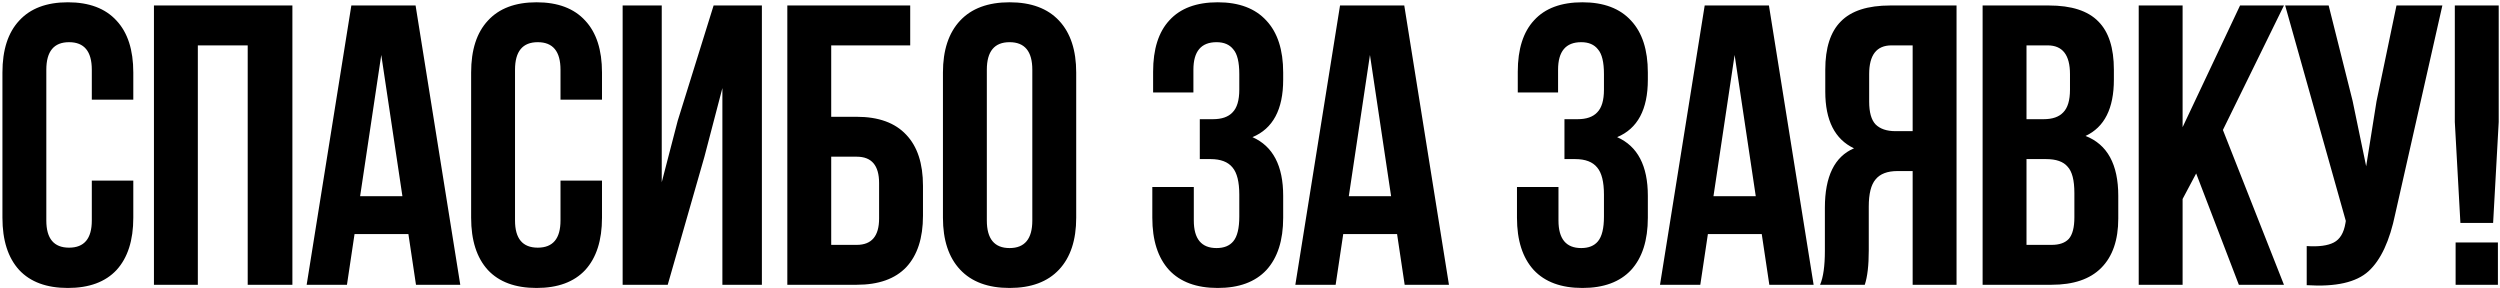 <?xml version="1.0" encoding="UTF-8"?> <svg xmlns="http://www.w3.org/2000/svg" width="755" height="87" viewBox="0 0 755 87" fill="none"> <path d="M27.726 54.551H40.257V65.757C40.257 72.585 38.57 77.847 35.196 81.542C31.823 85.156 26.922 86.964 20.496 86.964C14.07 86.964 9.17 85.156 5.796 81.542C2.422 77.847 0.735 72.585 0.735 65.757V21.898C0.735 15.07 2.422 9.848 5.796 6.234C9.17 2.539 14.07 0.691 20.496 0.691C26.922 0.691 31.823 2.539 35.196 6.234C38.57 9.848 40.257 15.07 40.257 21.898V30.091H27.726V21.054C27.726 15.512 25.436 12.74 20.858 12.74C16.279 12.74 13.989 15.512 13.989 21.054V66.601C13.989 72.063 16.279 74.794 20.858 74.794C25.436 74.794 27.726 72.063 27.726 66.601V54.551ZM59.746 13.704V86H46.492V1.655H88.303V86H74.807V13.704H59.746ZM125.506 1.655L139.001 86H125.626L123.337 70.697H107.07L104.781 86H92.611L106.106 1.655H125.506ZM115.143 16.596L108.757 59.251H121.529L115.143 16.596ZM169.272 54.551H181.803V65.757C181.803 72.585 180.116 77.847 176.742 81.542C173.369 85.156 168.469 86.964 162.042 86.964C155.616 86.964 150.716 85.156 147.342 81.542C143.968 77.847 142.282 72.585 142.282 65.757V21.898C142.282 15.07 143.968 9.848 147.342 6.234C150.716 2.539 155.616 0.691 162.042 0.691C168.469 0.691 173.369 2.539 176.742 6.234C180.116 9.848 181.803 15.07 181.803 21.898V30.091H169.272V21.054C169.272 15.512 166.983 12.74 162.404 12.74C157.825 12.74 155.536 15.512 155.536 21.054V66.601C155.536 72.063 157.825 74.794 162.404 74.794C166.983 74.794 169.272 72.063 169.272 66.601V54.551ZM212.739 47.322L201.653 86H188.038V1.655H199.846V55.033L204.666 36.477L215.51 1.655H230.09V86H218.161V26.597L212.739 47.322ZM258.738 86H237.772V1.655H274.884V13.704H251.026V35.273H258.738C265.325 35.273 270.305 37.08 273.679 40.695C277.053 44.229 278.74 49.37 278.74 56.118V65.155C278.74 71.902 277.053 77.084 273.679 80.698C270.305 84.233 265.325 86 258.738 86ZM251.026 73.951H258.738C263.236 73.951 265.486 71.3 265.486 65.998V55.274C265.486 49.973 263.236 47.322 258.738 47.322H251.026V73.951ZM298.023 21.054V66.601C298.023 72.143 300.313 74.915 304.891 74.915C309.47 74.915 311.76 72.143 311.76 66.601V21.054C311.76 15.512 309.47 12.74 304.891 12.74C300.313 12.74 298.023 15.512 298.023 21.054ZM284.769 65.757V21.898C284.769 15.15 286.496 9.929 289.95 6.234C293.404 2.539 298.385 0.691 304.891 0.691C311.398 0.691 316.378 2.539 319.833 6.234C323.287 9.929 325.014 15.15 325.014 21.898V65.757C325.014 72.505 323.287 77.726 319.833 81.421C316.378 85.116 311.398 86.964 304.891 86.964C298.385 86.964 293.404 85.116 289.95 81.421C286.496 77.726 284.769 72.505 284.769 65.757ZM374.266 27.079V22.38C374.266 18.765 373.664 16.275 372.459 14.909C371.334 13.463 369.647 12.74 367.398 12.74C362.739 12.74 360.409 15.512 360.409 21.054V27.922H348.24V21.657C348.24 14.829 349.886 9.648 353.18 6.113C356.473 2.498 361.333 0.691 367.76 0.691C374.186 0.691 379.086 2.539 382.46 6.234C385.833 9.848 387.52 15.07 387.52 21.898V24.067C387.52 33.063 384.428 38.847 378.242 41.418C384.428 44.149 387.52 50.053 387.52 59.13V65.757C387.52 72.585 385.833 77.847 382.46 81.542C379.086 85.156 374.186 86.964 367.76 86.964C361.333 86.964 356.433 85.156 353.059 81.542C349.686 77.847 347.999 72.585 347.999 65.757V56.479H360.53V66.601C360.53 72.143 362.819 74.915 367.398 74.915C369.647 74.915 371.334 74.232 372.459 72.866C373.664 71.42 374.266 68.93 374.266 65.396V58.769C374.266 54.913 373.583 52.182 372.218 50.575C370.852 48.888 368.643 48.045 365.591 48.045H362.337V35.995H366.314C368.964 35.995 370.933 35.313 372.218 33.947C373.583 32.581 374.266 30.292 374.266 27.079ZM424.088 1.655L437.583 86H424.209L421.919 70.697H405.653L403.363 86H391.194L404.689 1.655H424.088ZM413.726 16.596L407.34 59.251H420.112L413.726 16.596ZM484.395 27.079V22.38C484.395 18.765 483.792 16.275 482.587 14.909C481.463 13.463 479.776 12.74 477.527 12.74C472.868 12.74 470.538 15.512 470.538 21.054V27.922H458.368V21.657C458.368 14.829 460.015 9.648 463.309 6.113C466.602 2.498 471.462 0.691 477.888 0.691C484.314 0.691 489.215 2.539 492.588 6.234C495.962 9.848 497.649 15.07 497.649 21.898V24.067C497.649 33.063 494.556 38.847 488.371 41.418C494.556 44.149 497.649 50.053 497.649 59.13V65.757C497.649 72.585 495.962 77.847 492.588 81.542C489.215 85.156 484.314 86.964 477.888 86.964C471.462 86.964 466.562 85.156 463.188 81.542C459.814 77.847 458.127 72.585 458.127 65.757V56.479H470.659V66.601C470.659 72.143 472.948 74.915 477.527 74.915C479.776 74.915 481.463 74.232 482.587 72.866C483.792 71.42 484.395 68.93 484.395 65.396V58.769C484.395 54.913 483.712 52.182 482.346 50.575C480.981 48.888 478.772 48.045 475.719 48.045H472.466V35.995H476.442C479.093 35.995 481.061 35.313 482.346 33.947C483.712 32.581 484.395 30.292 484.395 27.079ZM534.217 1.655L547.712 86H534.337L532.048 70.697H515.781L513.492 86H501.322L514.817 1.655H534.217ZM523.854 16.596L517.468 59.251H530.24L523.854 16.596ZM563.162 86H549.667C550.631 83.751 551.113 80.337 551.113 75.758V62.745C551.113 53.266 554.045 47.282 559.909 44.791C554.125 42.06 551.234 36.357 551.234 27.681V21.054C551.234 14.467 552.8 9.607 555.933 6.475C559.066 3.262 564.046 1.655 570.874 1.655H590.876V86H577.621V51.66H573.043C569.99 51.66 567.781 52.503 566.416 54.19C565.05 55.796 564.367 58.528 564.367 62.383V75.638C564.367 80.136 563.966 83.59 563.162 86ZM577.621 13.704H571.235C566.737 13.704 564.488 16.596 564.488 22.38V30.694C564.488 33.907 565.13 36.196 566.416 37.562C567.781 38.927 569.789 39.61 572.44 39.61H577.621V13.704ZM618.751 1.655C625.579 1.655 630.559 3.262 633.692 6.475C636.825 9.607 638.391 14.467 638.391 21.054V24.067C638.391 32.742 635.54 38.405 629.836 41.056C636.423 43.627 639.717 49.651 639.717 59.13V65.998C639.717 72.505 637.99 77.485 634.536 80.939C631.162 84.313 626.181 86 619.594 86H598.749V1.655H618.751ZM617.908 48.045H612.003V73.951H619.594C621.924 73.951 623.651 73.348 624.776 72.143C625.9 70.858 626.463 68.689 626.463 65.637V58.287C626.463 54.431 625.78 51.78 624.414 50.334C623.129 48.808 620.96 48.045 617.908 48.045ZM618.39 13.704H612.003V35.995H617.185C619.835 35.995 621.803 35.313 623.089 33.947C624.454 32.581 625.137 30.292 625.137 27.079V22.38C625.137 16.596 622.888 13.704 618.39 13.704ZM676.136 86L663.243 52.383L659.146 60.094V86H645.892V1.655H659.146V38.405L676.497 1.655H689.751L671.316 39.249L689.751 86H676.136ZM737.595 1.655L723.376 64.552C721.69 72.746 718.999 78.529 715.303 81.903C711.608 85.277 705.383 86.683 696.627 86.121V74.312C700.242 74.553 702.973 74.192 704.821 73.228C706.668 72.264 707.833 70.336 708.315 67.444L708.435 66.721L690.12 1.655H703.254L710.484 30.453L714.581 50.214L717.713 30.573L723.738 1.655H737.595ZM752.922 67.324H743.041L741.354 36.839V1.655H754.609V36.839L752.922 67.324ZM741.595 73.228H754.368V86H741.595V73.228Z" fill="black"></path> </svg> 